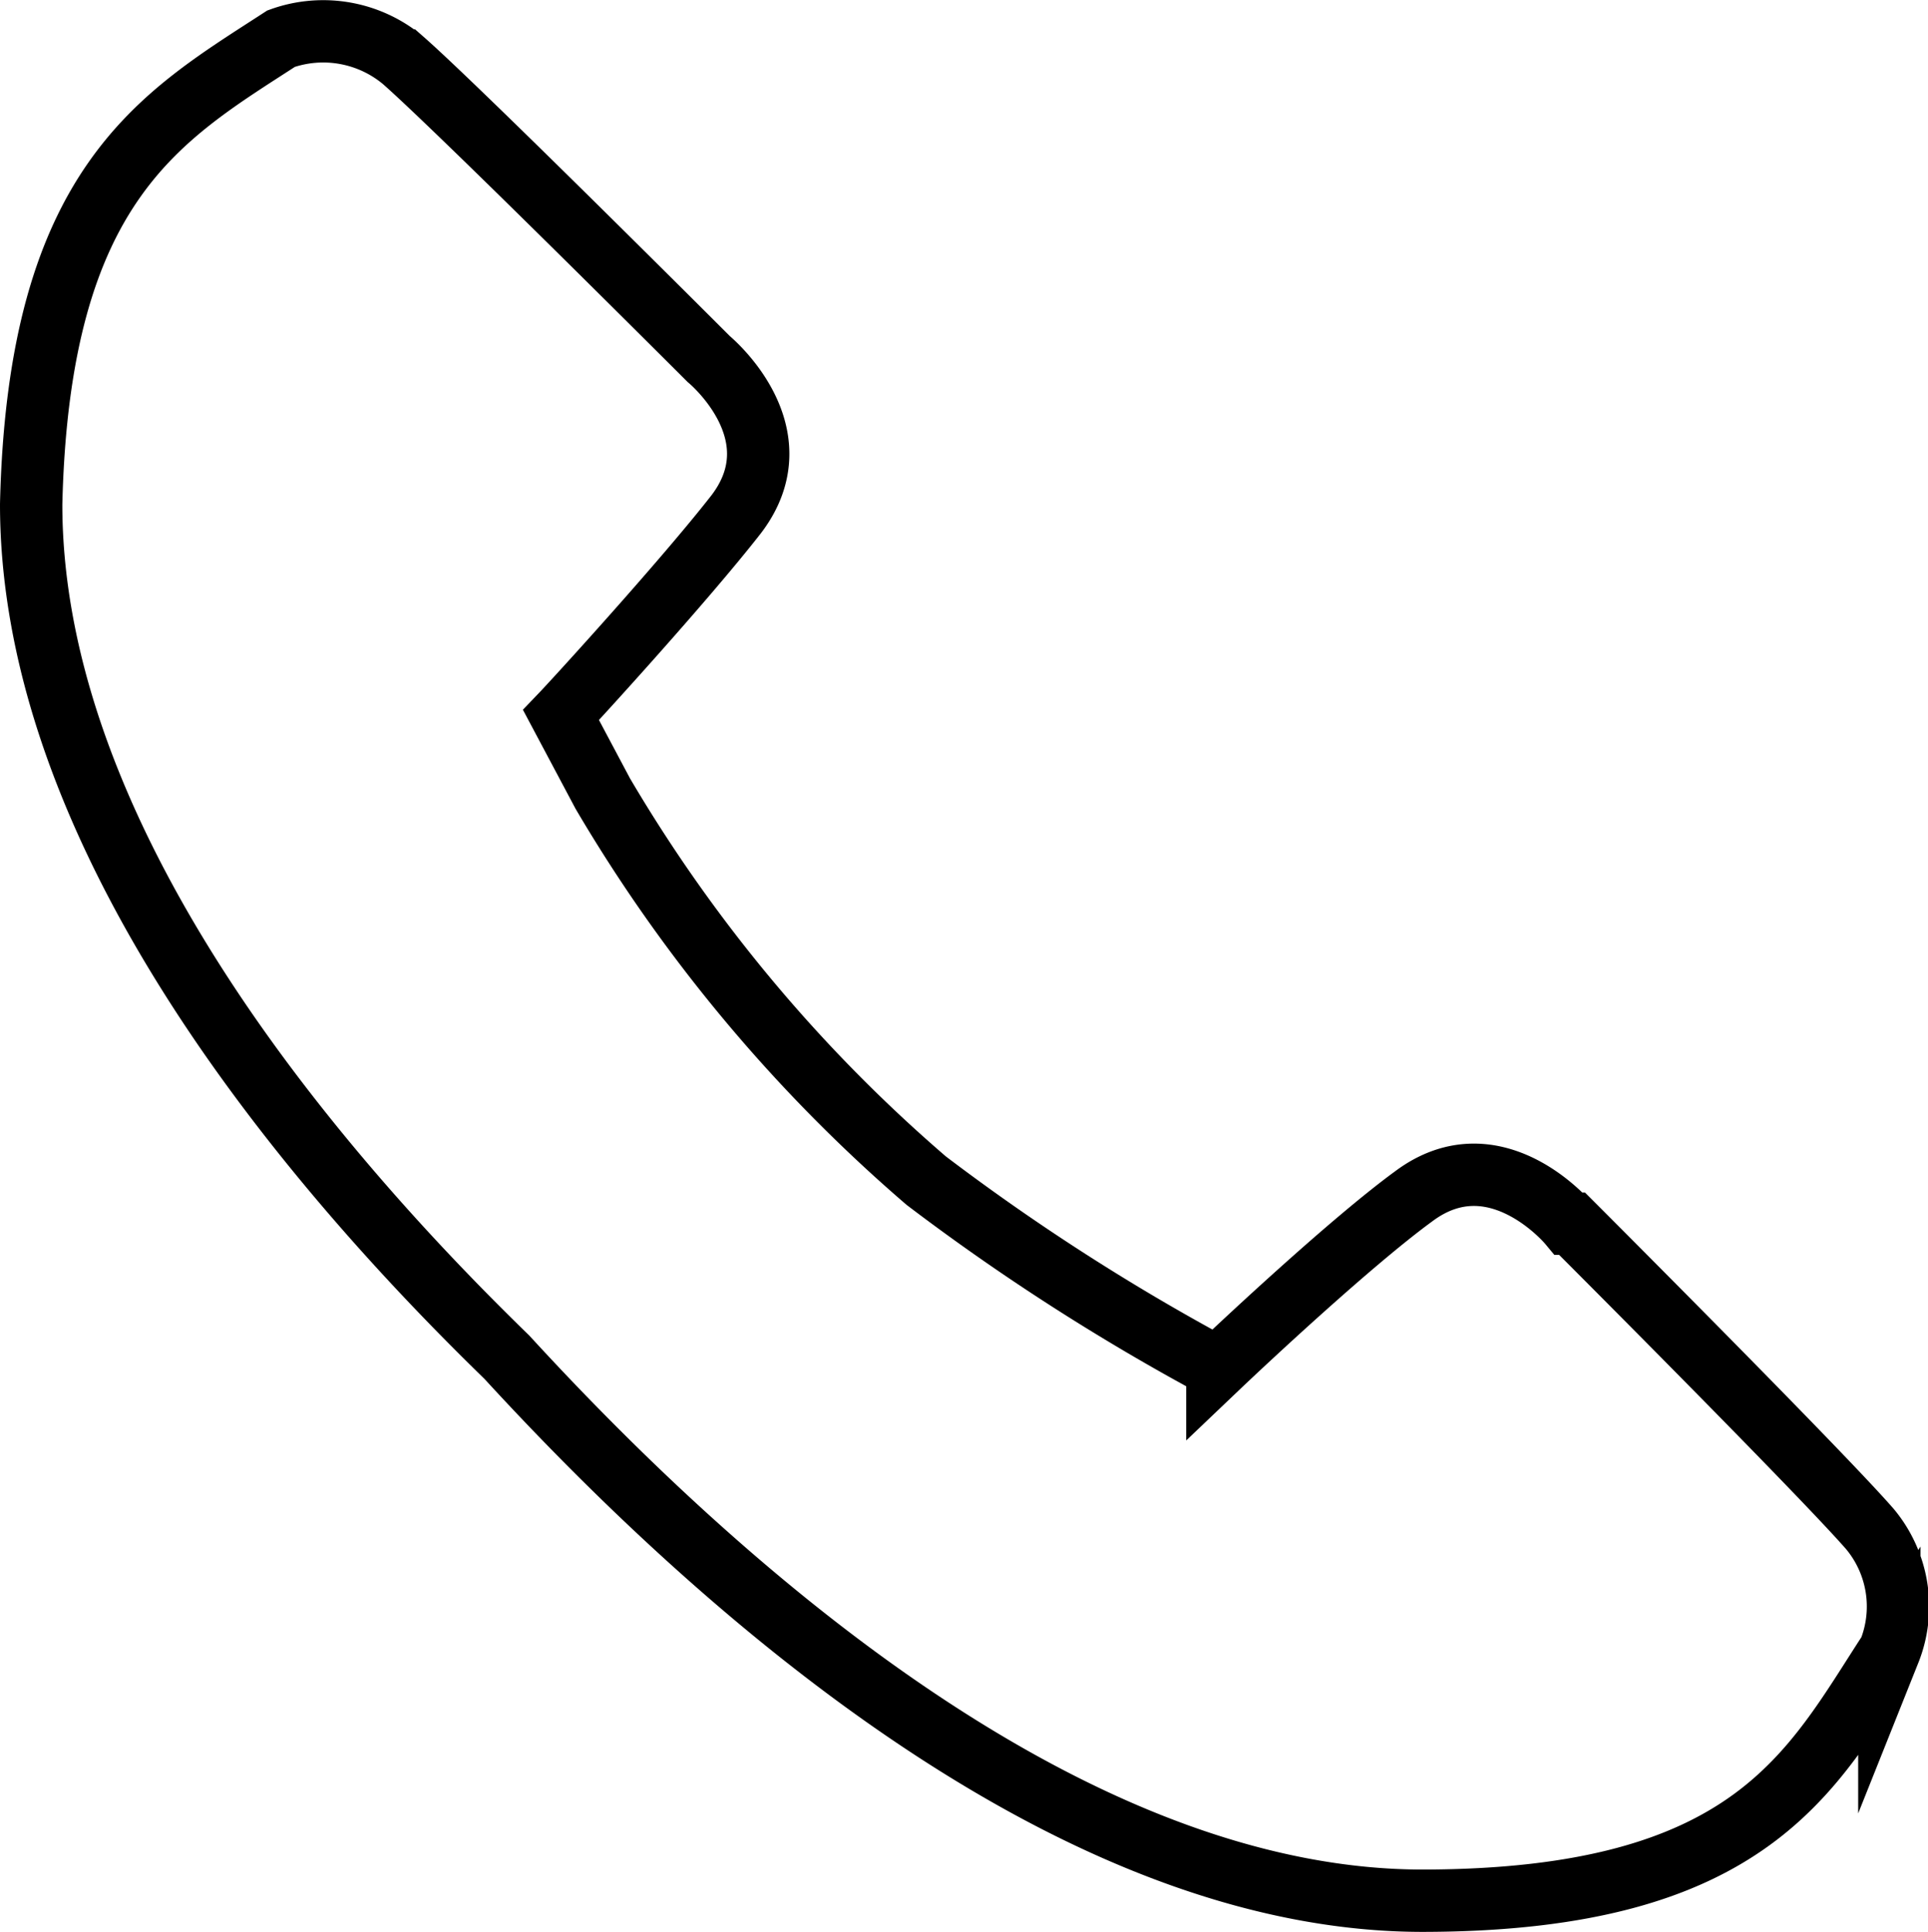 <?xml version="1.0" encoding="UTF-8"?> <svg xmlns="http://www.w3.org/2000/svg" viewBox="0 0 30.93 30.99"> <defs> <style>.cls-1{fill:none;stroke:#000;stroke-miterlimit:10;}</style> </defs> <g id="Слой_2" data-name="Слой 2"> <g id="OBJECTS"> <path class="cls-1" d="M25.17,19.63s-1.18-1.42-2.49-.44c-1,.73-2.73,2.35-3.15,2.75a35.5,35.5,0,0,1-4.67-3,24.71,24.71,0,0,1-5.19-6.21L9,11.47c.24-.25,2-2.18,2.81-3.22,1-1.31-.44-2.49-.44-2.49s-4-4-4.9-4.79A2,2,0,0,0,4.51.62C2.6,1.86.62,2.93.5,8.09c0,4.84,3.66,9.82,7.63,13.68,4,4.36,9.43,8.73,14.71,8.72s6.23-2.1,7.47-4A1.94,1.94,0,0,0,30,24.53c-.79-.91-4.78-4.9-4.78-4.9Z"></path> </g> </g> </svg> 
